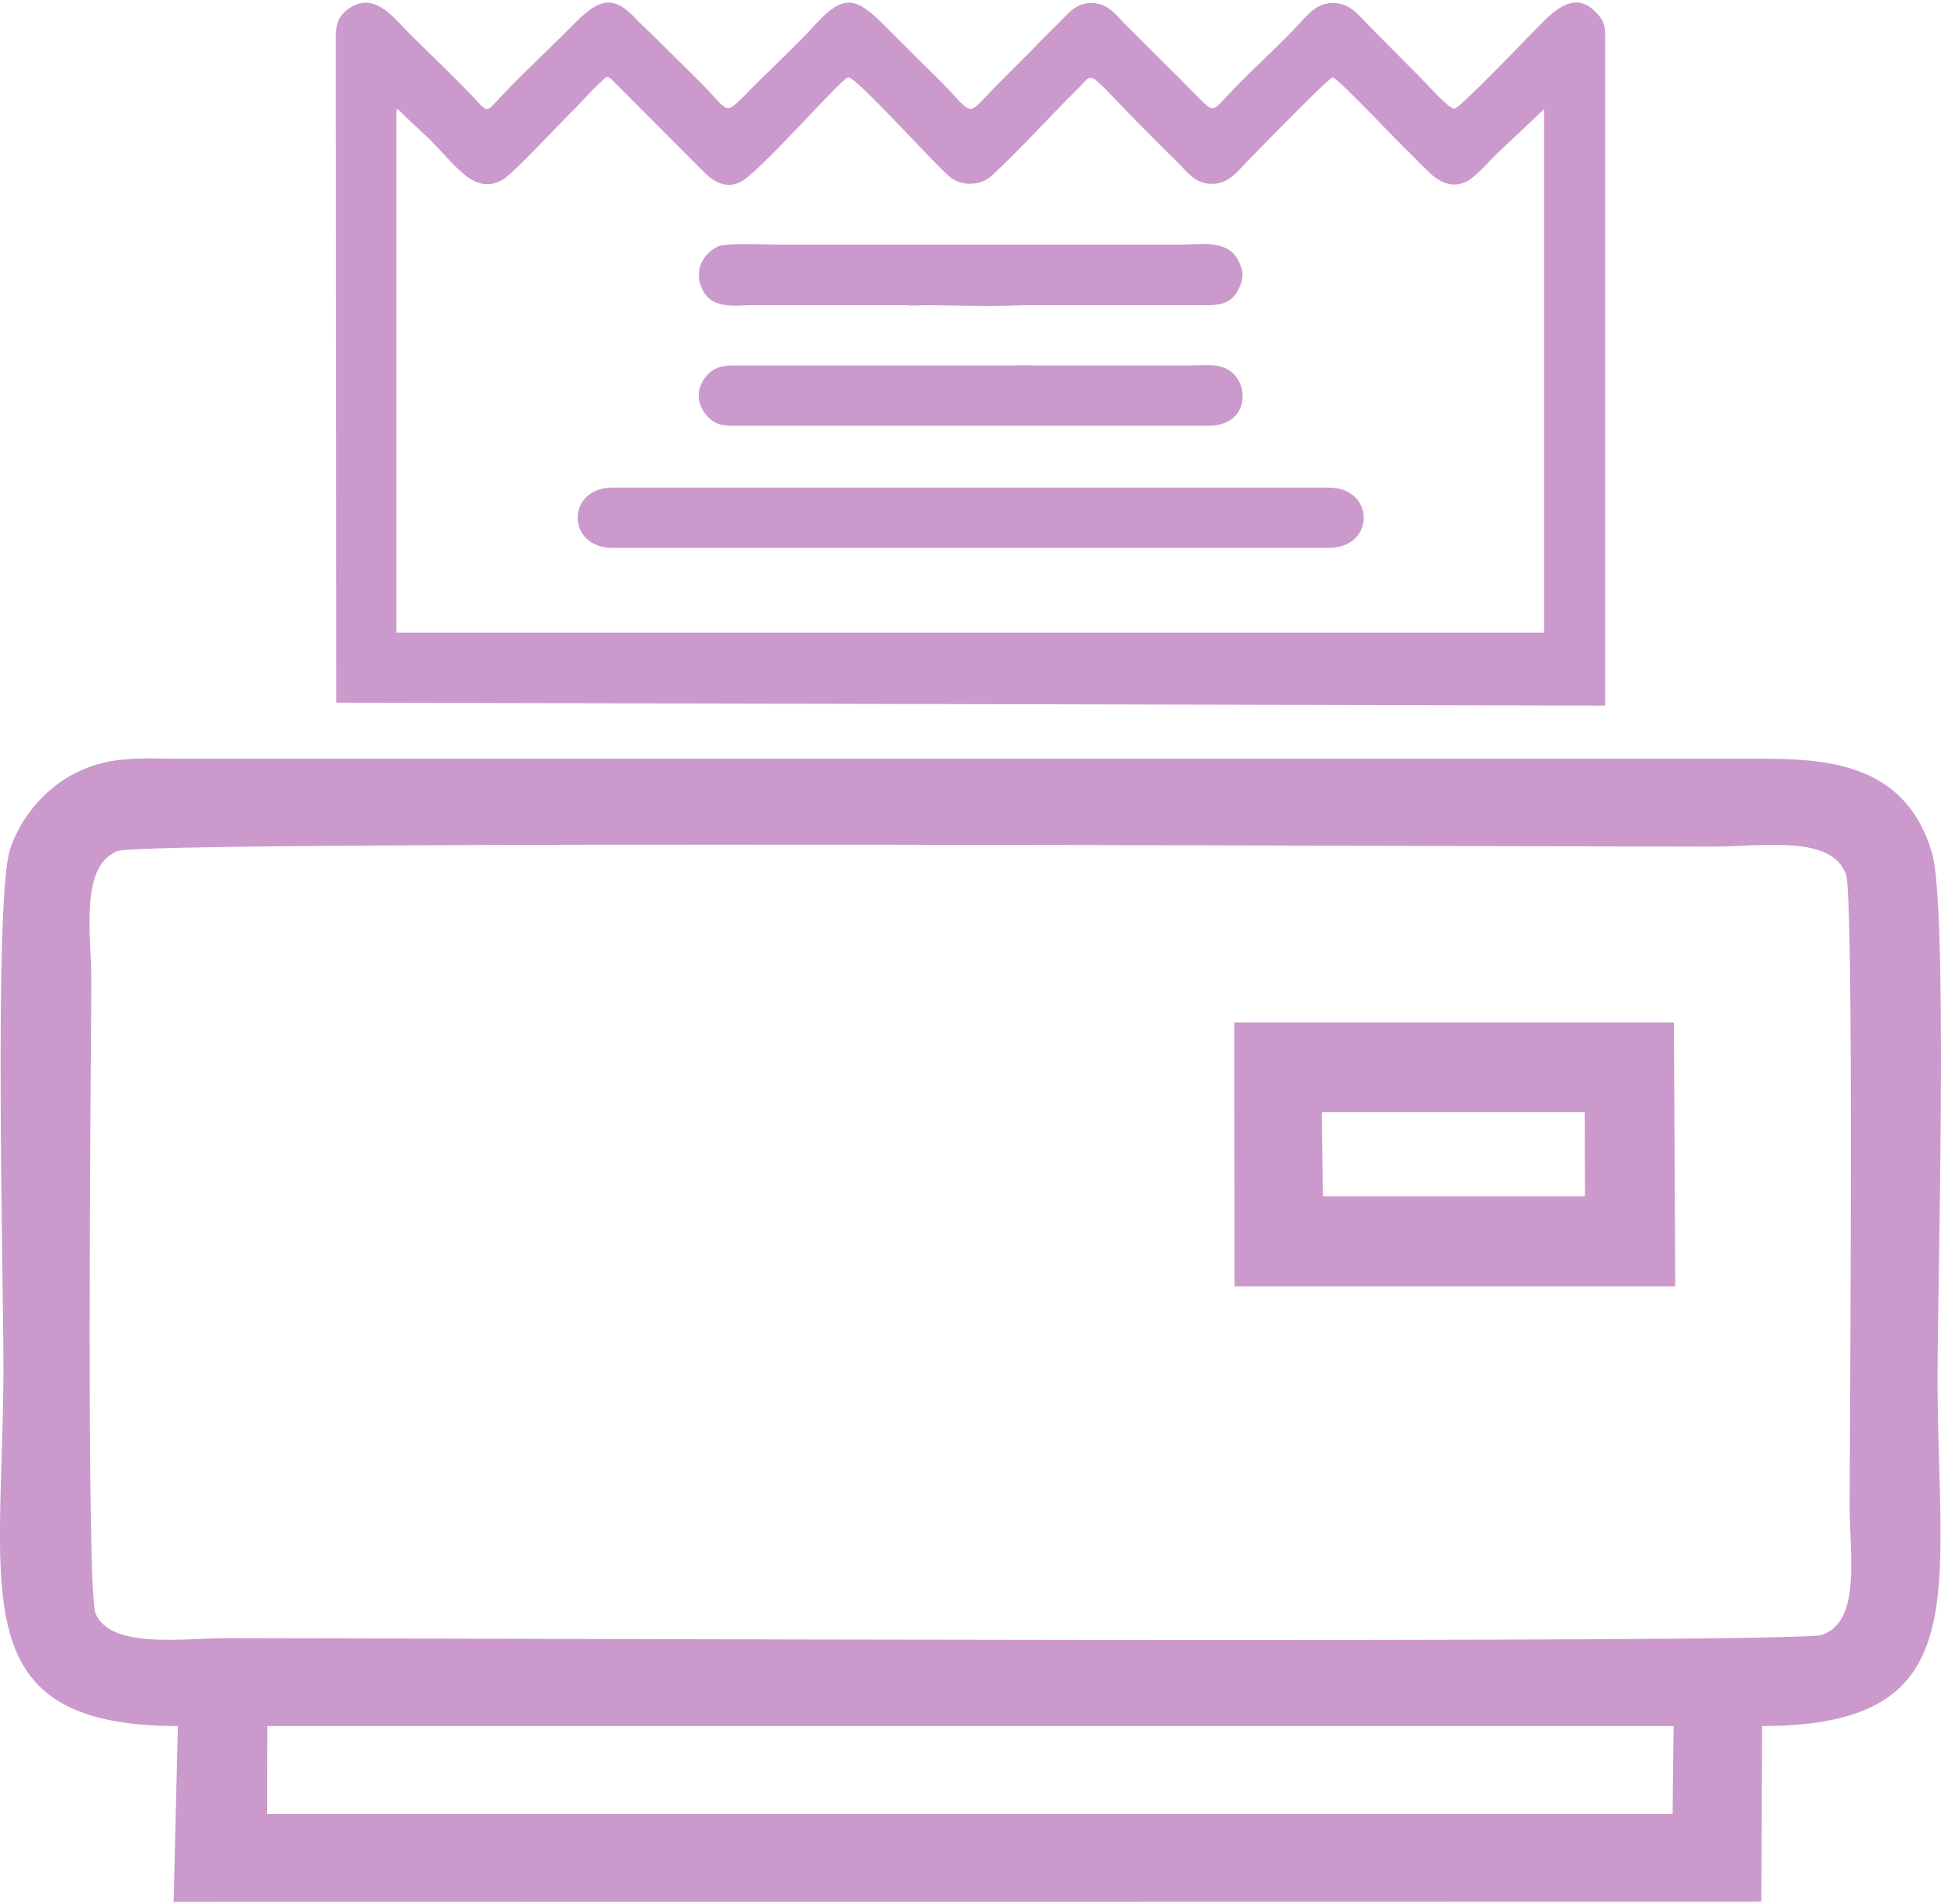 <?xml version="1.0" encoding="UTF-8"?>
<!DOCTYPE svg PUBLIC "-//W3C//DTD SVG 1.1//EN" "http://www.w3.org/Graphics/SVG/1.1/DTD/svg11.dtd">
<!-- Creator: CorelDRAW 2017 -->
<svg xmlns="http://www.w3.org/2000/svg" xml:space="preserve" width="210px" height="206px" version="1.1" style="shape-rendering:geometricPrecision; text-rendering:geometricPrecision; image-rendering:optimizeQuality; fill-rule:evenodd; clip-rule:evenodd"
viewBox="0 0 73.11 71.53"
 xmlns:xlink="http://www.w3.org/1999/xlink">
 <defs>
  <style type="text/css">
   <![CDATA[
    .fil0 {fill:#CC99CC}
   ]]>
  </style>
 </defs>
 <g id="Layer_x0020_1">
  <g id="_1778158934464">
   <path class="fil0" d="M6.7 64.91l-0.16 6.62 59.8 -0.01 0.03 -6.61c8.13,0 6.61,-4.95 6.61,-13.17 0,-3.33 0.4,-17.65 -0.21,-19.72 -0.97,-3.27 -3.76,-3.54 -6.39,-3.54l-59.46 0c-1.69,0 -2.85,-0.14 -4.25,0.63 -0.95,0.53 -1.88,1.53 -2.29,2.78 -0.62,1.89 -0.24,16.45 -0.25,19.66 -0.03,8.37 -1.55,13.36 6.57,13.36zm3.36 3.31l52.94 0 0.04 -3.31 -52.75 0 -0.22 0 -0.01 3.31zm-5.65 -36.26c-1.42,0.6 -0.97,3.13 -0.97,4.96 -0.02,3.12 -0.2,22.93 0.16,23.76 0.59,1.34 3.27,0.92 5,0.92 7.6,0 58.99,0.22 60.02,-0.12 1.49,-0.51 1.05,-2.98 1.05,-4.86 0,-3.15 0.17,-22.97 -0.14,-23.79 -0.56,-1.5 -3.15,-1.04 -5.03,-1.04 -9.18,0 -59.1,-0.25 -60.09,0.17z"/>
   <path class="fil0" d="M46.49 40.67l0.01 7.68 16.6 0 -0.05 -9.94 -16.56 0 0 2.26zm3.34 4.29l9.87 0 -0.01 -3.17 -9.9 0 0.04 3.17z"/>
   <path class="fil0" d="M12.67 26.37l-0.02 -25.04c0,-0.56 0.11,-0.87 0.58,-1.16 0.92,-0.55 1.63,0.44 2.21,1.02 0.84,0.84 1.85,1.78 2.62,2.62 0.26,0.29 0.33,0.25 0.56,0 0.83,-0.91 2.15,-2.14 3.04,-3.04 0.82,-0.82 1.38,-1.12 2.24,-0.21 0.3,0.31 0.57,0.56 0.88,0.86l1.75 1.74c0.89,0.91 0.76,1.11 1.52,0.34 0.88,-0.91 1.82,-1.75 2.67,-2.68 1.09,-1.19 1.56,-1 2.63,0.08 0.4,0.41 0.71,0.7 1.07,1.07 0.31,0.31 0.74,0.73 1.08,1.07 1.27,1.31 0.85,1.27 2.17,-0.05 0.37,-0.37 0.7,-0.71 1.07,-1.07 0.34,-0.34 0.68,-0.71 1.07,-1.08 0.37,-0.34 0.64,-0.81 1.28,-0.82 0.65,-0.01 0.97,0.48 1.32,0.83l2.15 2.14c0.18,0.19 0.35,0.36 0.53,0.54 0.62,0.61 0.55,0.61 1.15,-0.03 0.89,-0.96 1.78,-1.71 2.68,-2.68 0.36,-0.39 0.68,-0.8 1.29,-0.8 0.63,0 0.95,0.44 1.33,0.83l2.13 2.15c0.11,0.12 0.92,1.01 1.11,1 0.19,0 2.63,-2.55 2.81,-2.73 0.72,-0.72 1.63,-1.9 2.56,-0.86 0.31,0.33 0.31,0.51 0.31,1.04l0 25.03 -47.79 -0.11zm21.84 -10.43l4.11 0 6.89 0c1.51,0 1.55,-1.48 0.88,-2.02 -0.44,-0.35 -0.93,-0.25 -1.61,-0.25l-5.91 0c-0.25,-0.02 -0.54,0 -0.86,0l-0.19 0 -3.42 0 -0.05 0 -6.7 0c-0.43,0 -0.7,0.07 -0.94,0.29 -0.5,0.46 -0.54,1.18 -0.01,1.68 0.25,0.25 0.49,0.3 0.95,0.3l6.85 0 0.01 0zm-0.36 -4.54c0.22,0.03 0.46,0 0.78,0l0.03 0c0.49,0 2.45,0.06 3.59,0l6.93 0c0.56,0 0.99,-0.11 1.23,-0.73 0.14,-0.36 0.11,-0.55 -0.02,-0.85 -0.39,-0.93 -1.4,-0.7 -2.34,-0.7l-5.6 0c-0.12,-0.01 -0.26,0 -0.41,0l-8.91 0c-0.5,0 -2.02,-0.08 -2.36,0.06 -0.55,0.23 -0.97,0.89 -0.62,1.62 0.36,0.78 1.31,0.6 1.79,0.6 0.83,0 1.66,0 2.48,0l3.43 0zm-11.08 9.14l26.98 0c1.76,0 1.75,-2.27 0,-2.27l-26.98 0c-1.75,0 -1.75,2.27 0,2.27zm-8.14 3.19l43.23 0 0 -19.71 -1.9 1.79c-0.23,0.25 -0.71,0.76 -0.96,0.9 -0.49,0.27 -0.92,0.15 -1.36,-0.21 -0.29,-0.26 -0.66,-0.66 -0.94,-0.93 -0.32,-0.3 -0.6,-0.62 -0.92,-0.93 -0.23,-0.24 -1.75,-1.82 -1.88,-1.82 -0.15,0 -2.86,2.8 -3.2,3.14 -0.33,0.34 -0.69,0.85 -1.3,0.87 -0.7,0.03 -1.02,-0.5 -1.35,-0.82 -0.37,-0.35 -0.73,-0.72 -1.08,-1.07 -2.49,-2.49 -1.98,-2.37 -2.71,-1.65 -1.1,1.08 -2.07,2.18 -3.2,3.23 -0.42,0.39 -1.13,0.41 -1.58,0.05 -0.56,-0.45 -3.54,-3.79 -3.83,-3.75 -0.27,0.04 -3.28,3.52 -4.04,3.93 -0.54,0.28 -1.02,0.02 -1.4,-0.37l-3.49 -3.5c-0.18,-0.13 -0.17,-0.08 -0.3,0.03 -0.44,0.39 -0.86,0.9 -1.26,1.28 -0.4,0.4 -2.14,2.25 -2.49,2.46 -1.16,0.71 -1.91,-0.7 -2.96,-1.66l-0.78 -0.73c-0.03,-0.04 -0.08,-0.09 -0.11,-0.11 -0.09,-0.09 -0.04,-0.08 -0.19,-0.13l0 19.71z"/>
  </g>
 </g>
</svg>
